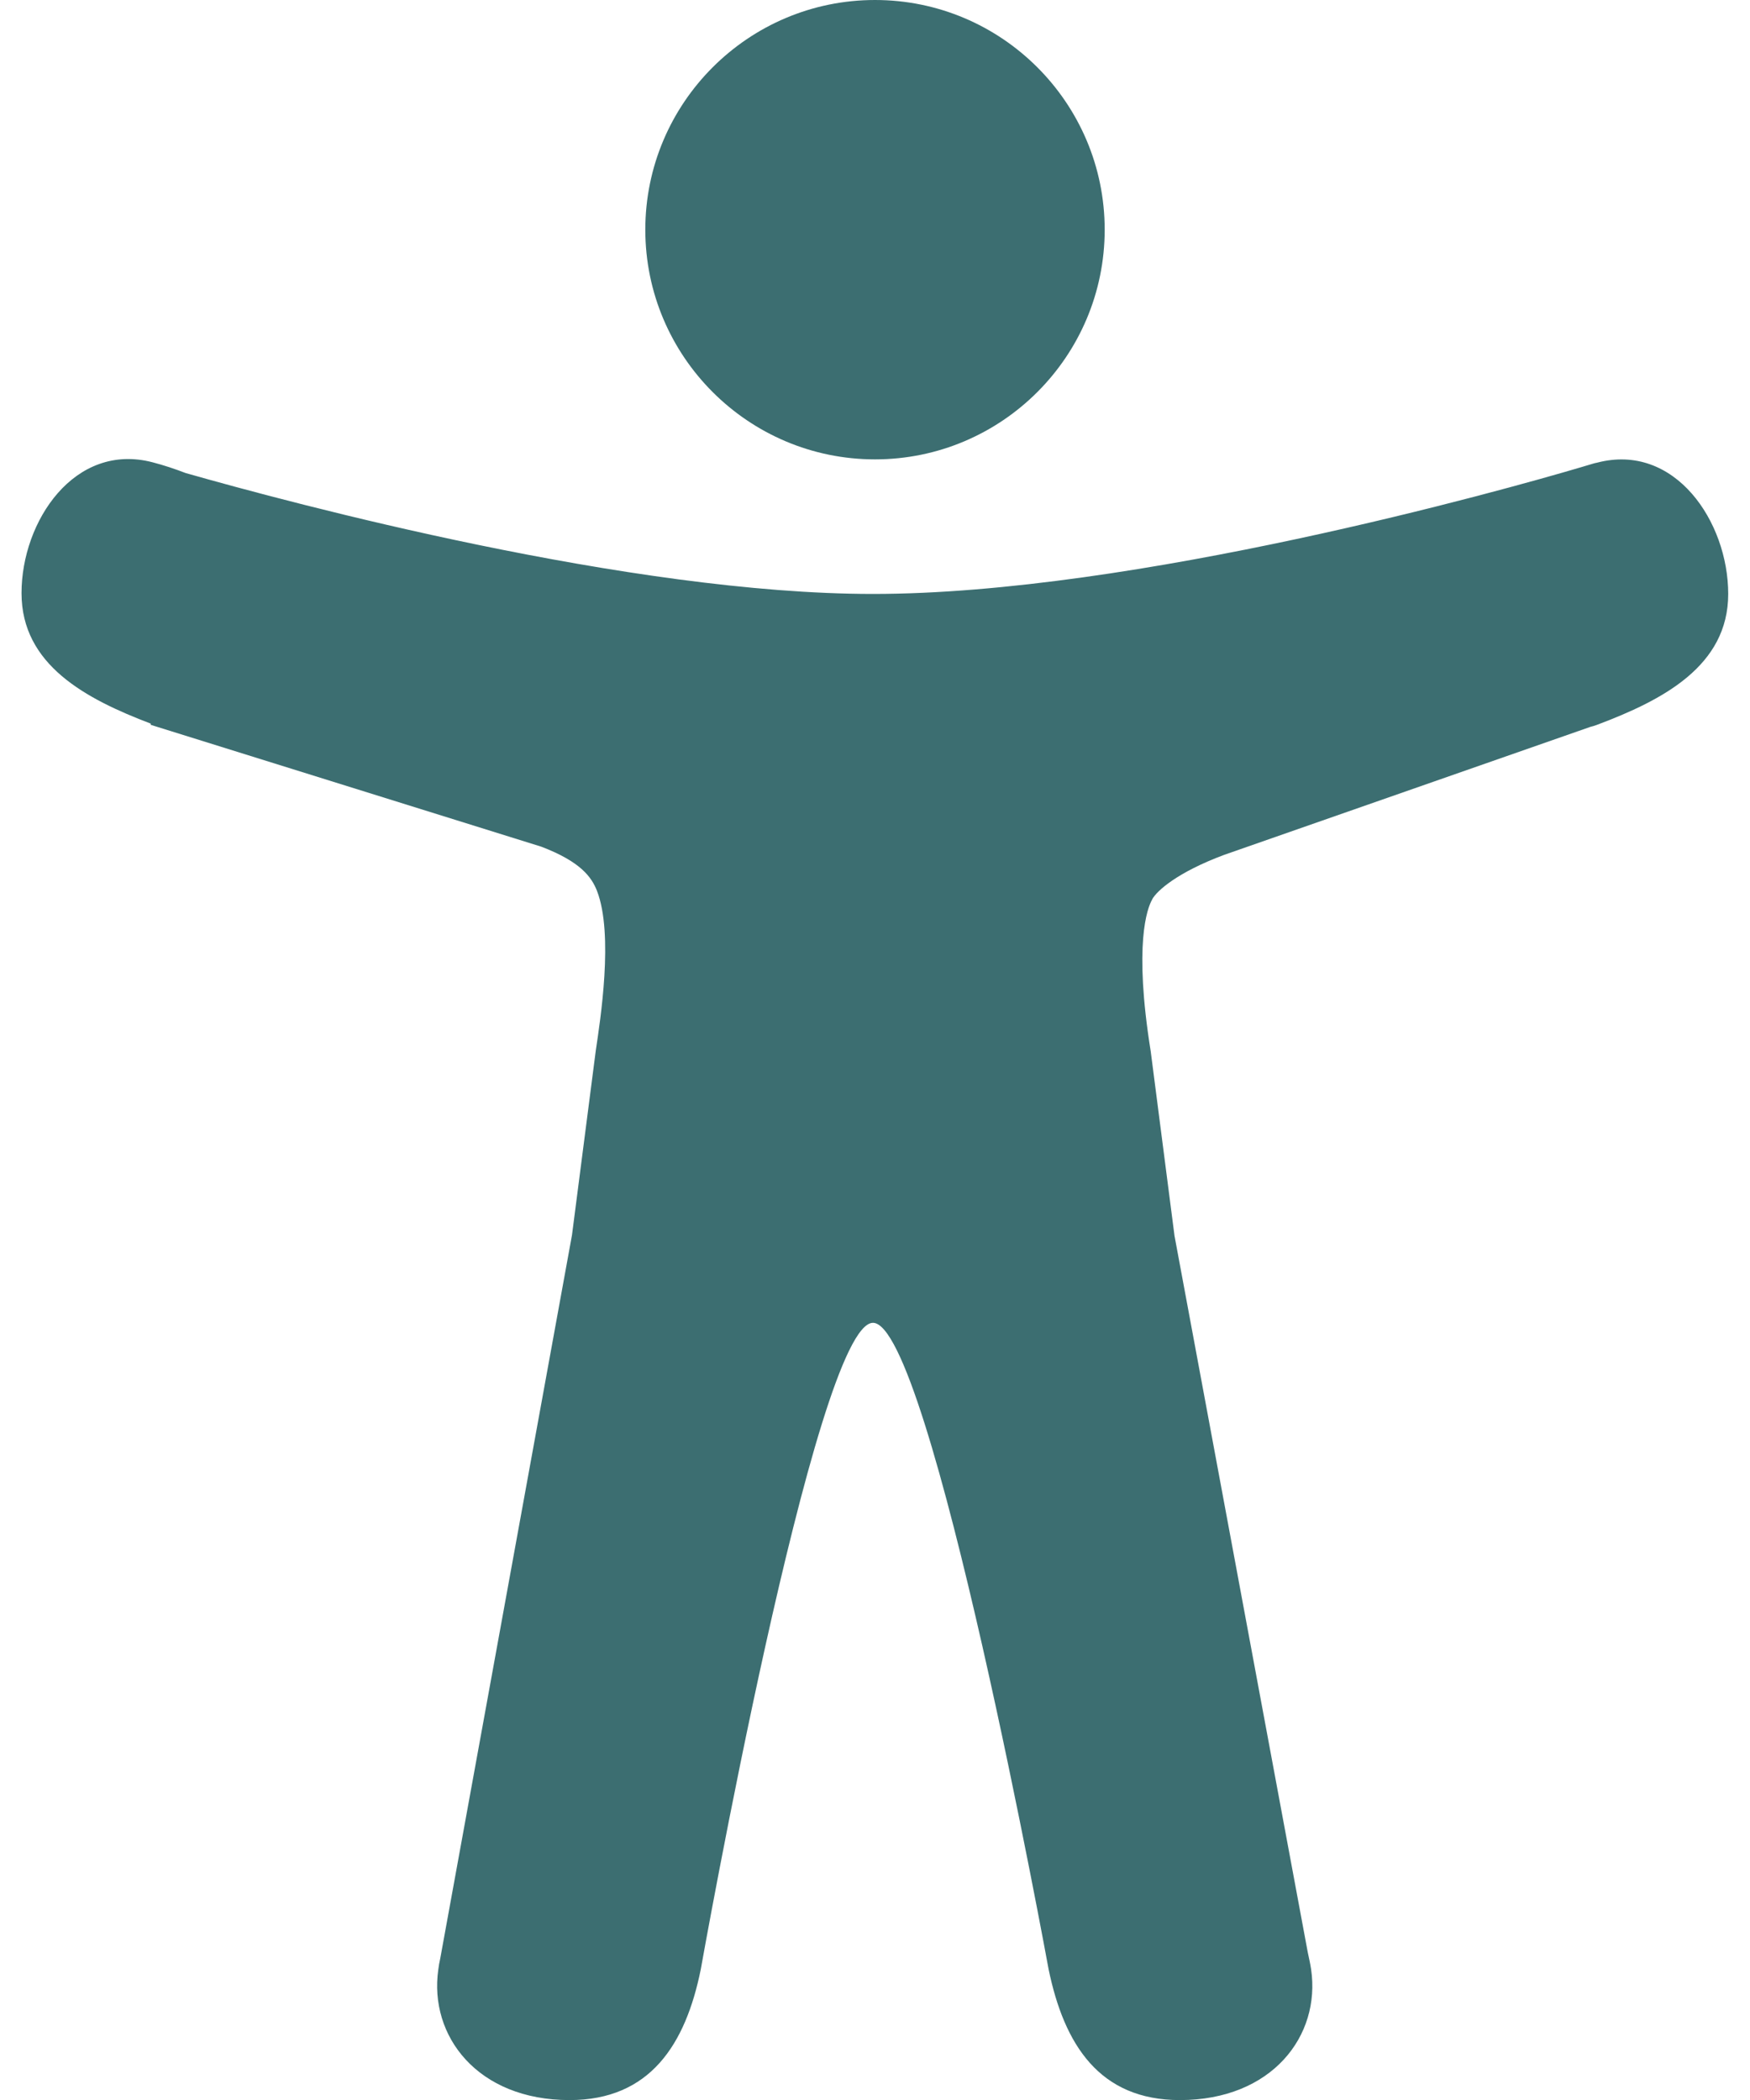 <svg width="20" height="24" viewBox="0 0 20 24" fill="none" xmlns="http://www.w3.org/2000/svg">
<path d="M10 5.25C11.448 5.25 12.625 4.073 12.625 2.625C12.625 1.177 11.448 0 10 0C8.552 0 7.375 1.177 7.375 2.625C7.375 4.073 8.552 5.25 10 5.25Z" fill="#3C6E71"/>
<path d="M18.251 5.288L18.227 5.293L18.209 5.298C18.162 5.312 18.115 5.326 18.068 5.34C17.196 5.598 12.963 6.788 9.977 6.788C7.207 6.788 3.354 5.757 2.121 5.406C1.999 5.359 1.873 5.317 1.746 5.284C0.855 5.049 0.246 5.954 0.246 6.779C0.246 7.599 0.982 7.988 1.723 8.27V8.284L6.185 9.676C6.64 9.849 6.762 10.027 6.823 10.182C7.015 10.679 6.86 11.663 6.809 12.006L6.537 14.115L5.032 22.379C5.027 22.402 5.023 22.426 5.018 22.449L5.009 22.51C4.901 23.265 5.454 24.001 6.509 24.001C7.427 24.001 7.835 23.368 8.009 22.506C8.009 22.506 9.321 15.118 9.977 15.118C10.634 15.118 11.984 22.506 11.984 22.506C12.162 23.368 12.565 24.001 13.484 24.001C14.538 24.001 15.096 23.265 14.984 22.506C14.974 22.44 14.96 22.379 14.946 22.313L13.423 14.124L13.151 12.015C12.954 10.787 13.113 10.379 13.165 10.285C13.165 10.285 13.169 10.281 13.169 10.276C13.221 10.182 13.451 9.971 13.99 9.77L18.176 8.307C18.199 8.302 18.227 8.293 18.251 8.284C19.001 8.002 19.751 7.613 19.751 6.788C19.751 5.963 19.141 5.054 18.251 5.288Z" fill="#3C6E71"/>
</svg>
